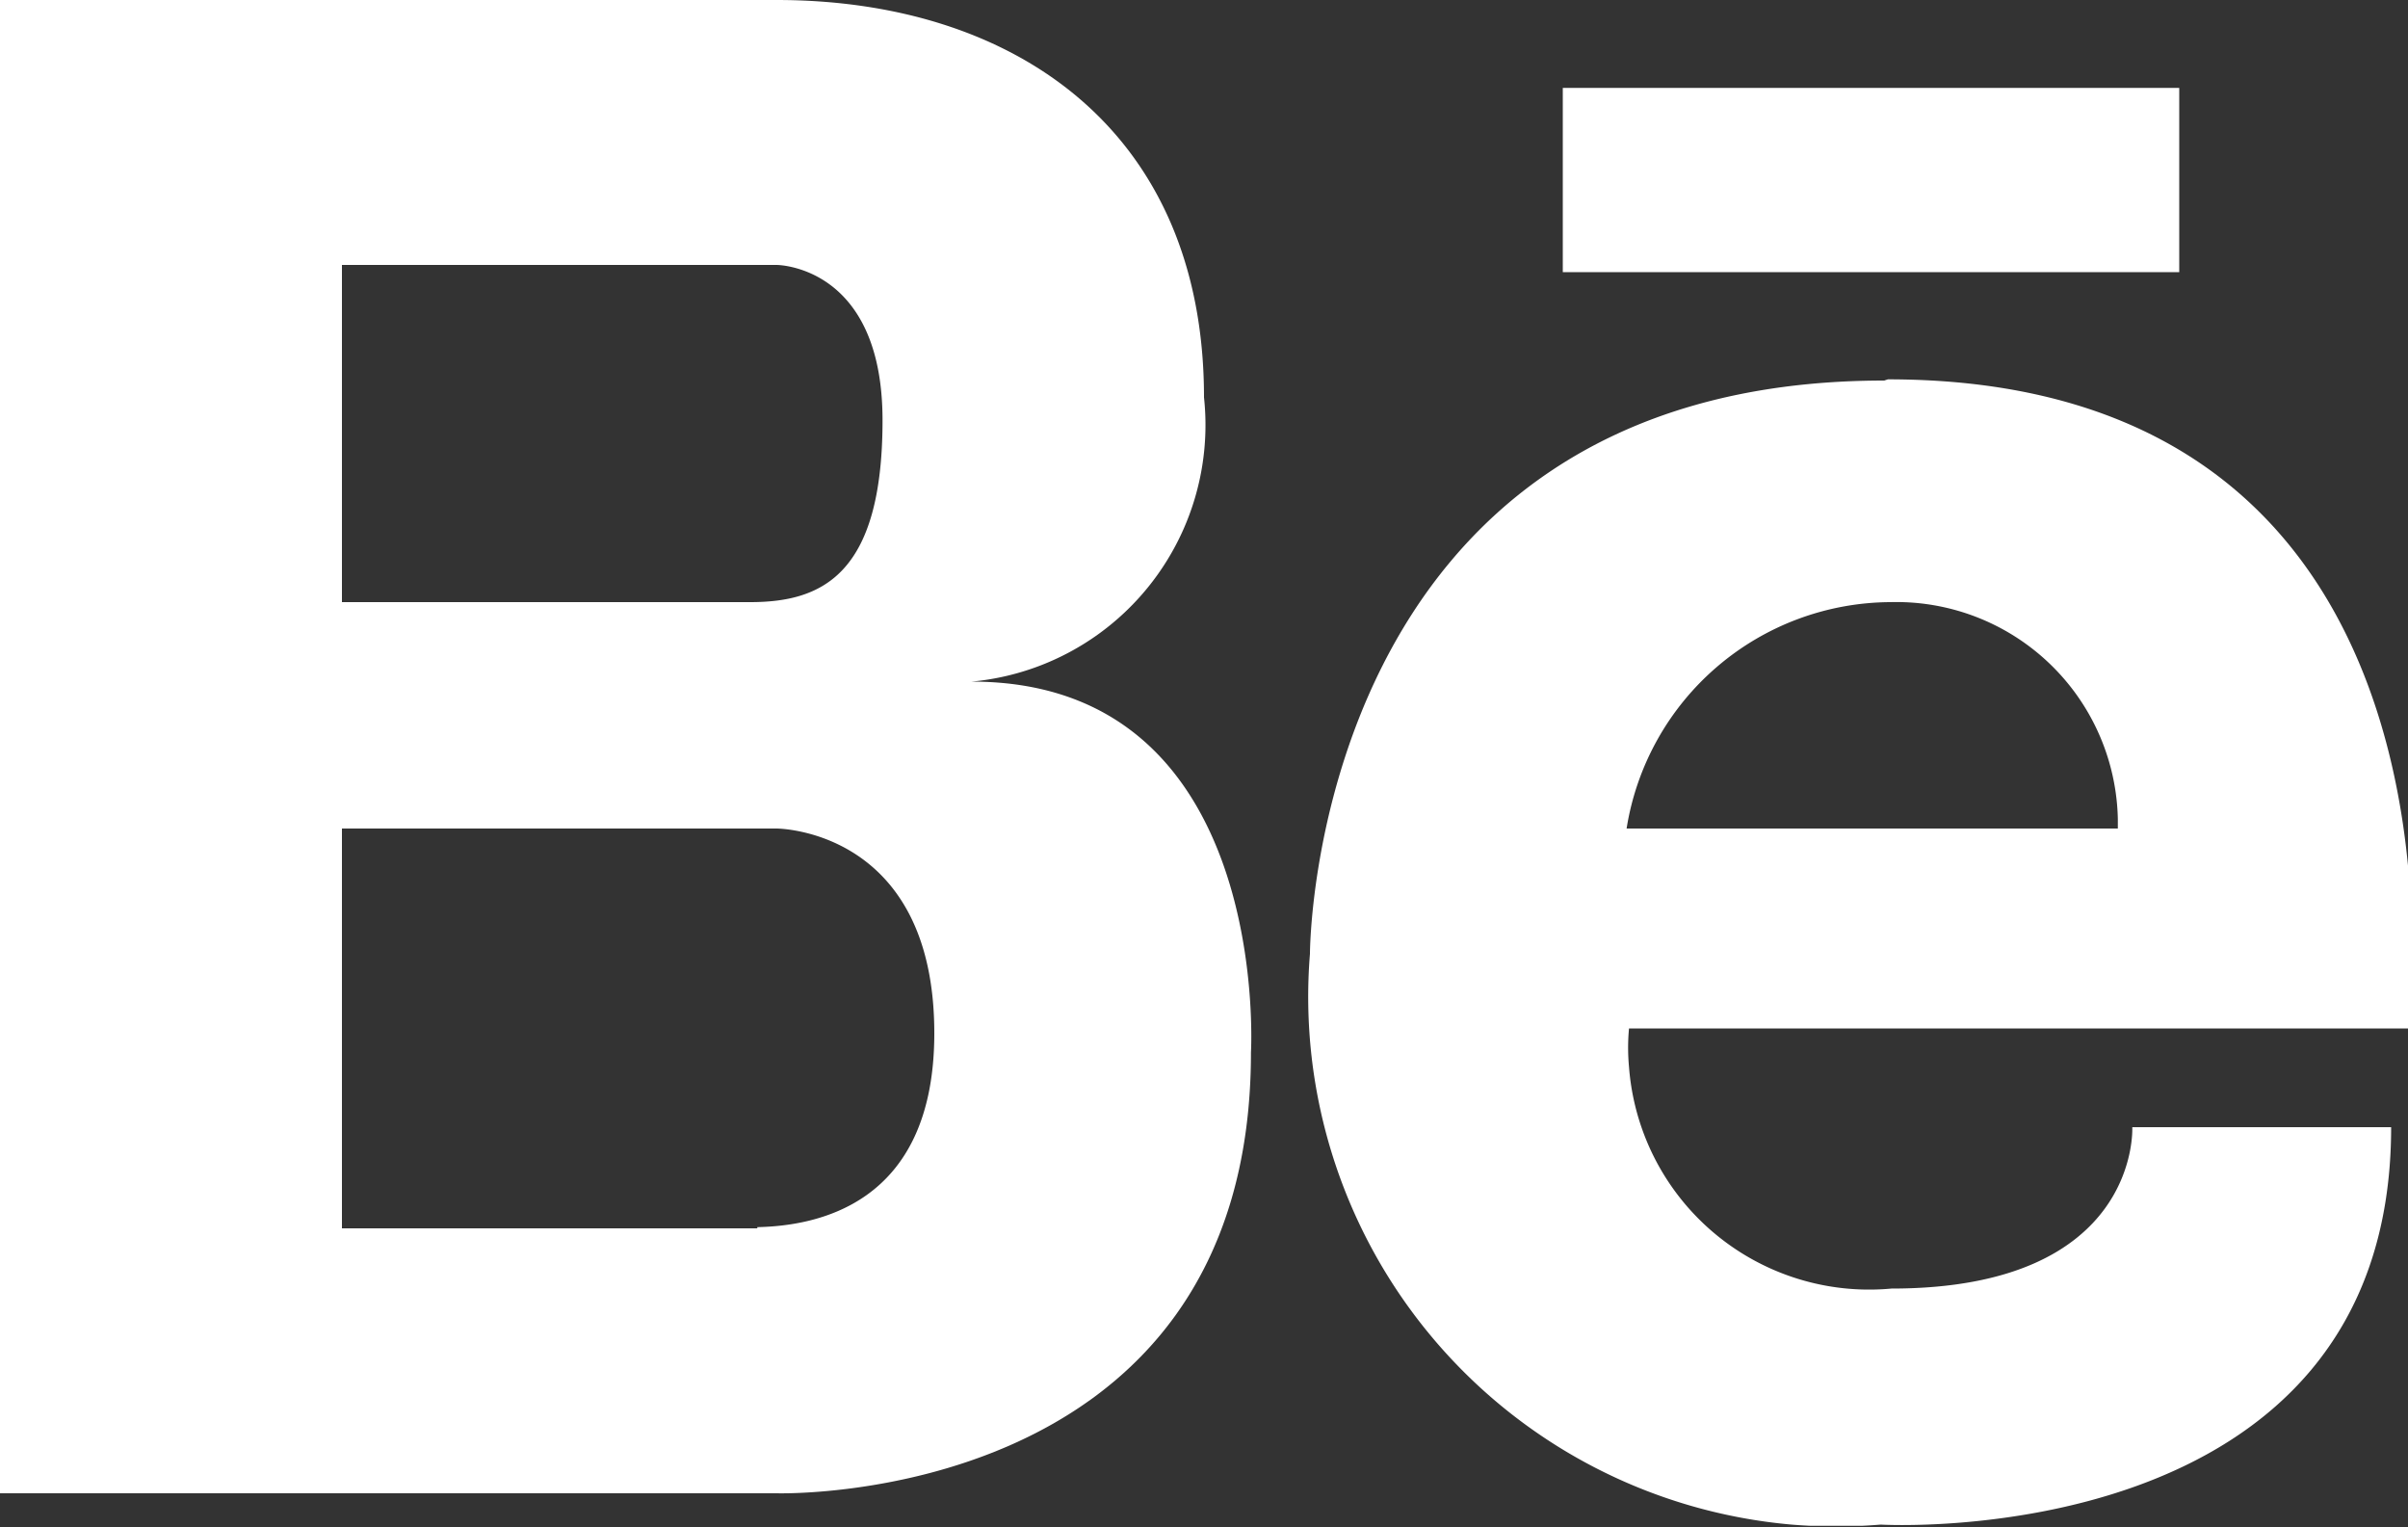 <svg xmlns="http://www.w3.org/2000/svg" viewBox="0 0 20 12.68"><rect x="0" y="0" width="20" height="12.68" fill="#333333" stroke="none"/><defs><clipPath id="clip-path"><path fill="none" d="M0 0h20v12.67H0z"/></clipPath><style>.cls-3{fill:#fff}</style></defs><g id="レイヤー_2" data-name="レイヤー 2"><g clip-path="url(#clip-path)" id="グループ_321" data-name="グループ 321"><g id="グループ_147" data-name="グループ 147"><path id="パス_210" data-name="パス 210" class="cls-3" d="M8.07 5.66A2.14 2.14 0 0010 3.3C10 1.08 8.42 0 6.45 0H0v12.4h6.45s3.94.12 3.94-3.66c0 0 .18-3.08-2.32-3.08M2.84 2.2h3.61s.88 0 .88 1.29S6.82 5 6.23 5H2.84zm3.45 8H2.84V6.88h3.61s1.31 0 1.31 1.7c0 1.44-1 1.6-1.47 1.61"/><path id="長方形_112" data-name="長方形 112" class="cls-3" d="M12.98.73h5.12v1.53h-5.12z"/><path id="パス_211" data-name="パス 211" class="cls-3" d="M15.65 3.16c-4.77 0-4.77 4.76-4.77 4.76a4.4 4.4 0 004 4.74 4.57 4.57 0 00.74 0s4.24.25 4.24-3.3h-2.15s.07 1.34-2 1.34a2 2 0 01-2.18-1.84 1.71 1.71 0 010-.32H20s.7-5.39-4.32-5.39m1.94 3.73h-4.11A2.23 2.23 0 0115.7 5a1.84 1.84 0 011.89 1.8v.11"/></g></g></g></svg>